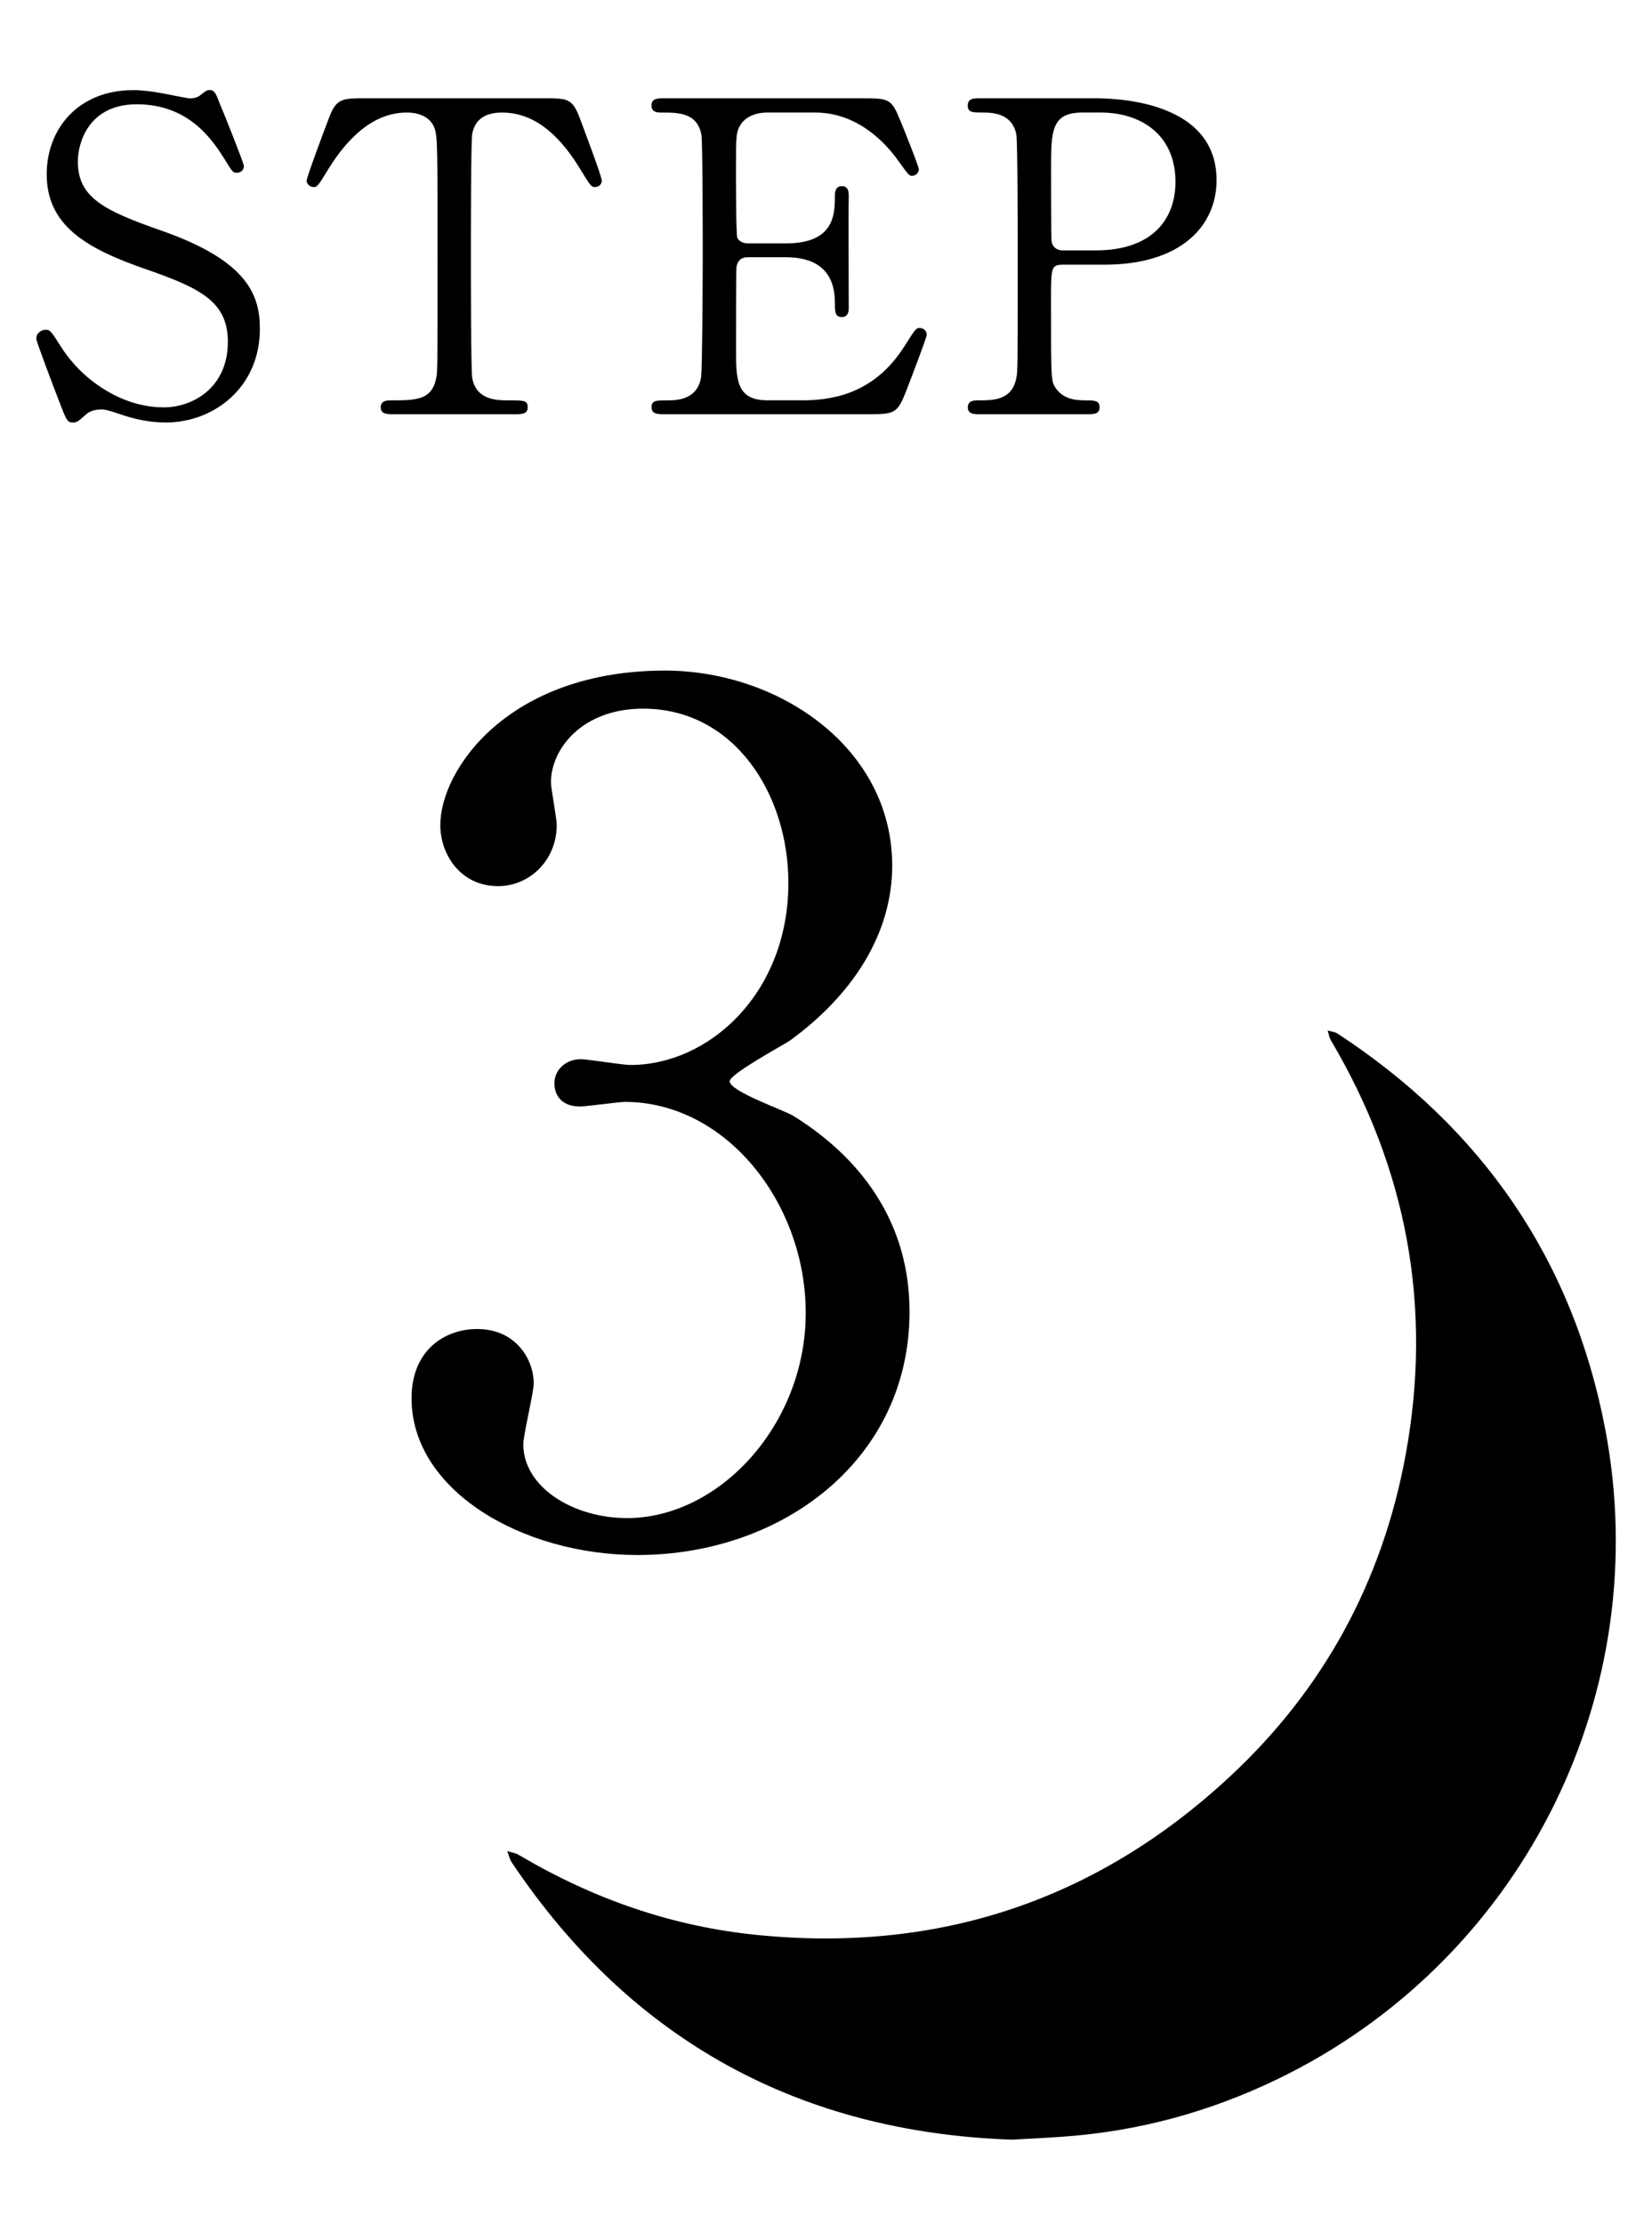 <?xml version="1.0" encoding="utf-8"?>
<!-- Generator: Adobe Illustrator 16.0.0, SVG Export Plug-In . SVG Version: 6.00 Build 0)  -->
<!DOCTYPE svg PUBLIC "-//W3C//DTD SVG 1.1//EN" "http://www.w3.org/Graphics/SVG/1.1/DTD/svg11.dtd">
<svg version="1.1" id="レイヤー_1" xmlns="http://www.w3.org/2000/svg" xmlns:xlink="http://www.w3.org/1999/xlink" x="0px"
	 y="0px" width="26px" height="35px" viewBox="0 0 26 35" enable-background="new 0 0 26 35" xml:space="preserve">
<g>
	<path fill-rule="evenodd" clip-rule="evenodd" d="M15.928,33.669c-3.321-0.115-5.982-1.539-7.875-4.364
		c-0.034-0.052-0.047-0.118-0.069-0.177c0.062,0.02,0.13,0.029,0.184,0.062c1.161,0.687,2.407,1.125,3.751,1.258
		c2.848,0.285,5.339-0.542,7.436-2.491c1.479-1.374,2.401-3.074,2.767-5.06c0.427-2.319,0.025-4.5-1.179-6.532
		c-0.023-0.044-0.032-0.1-0.047-0.149c0.052,0.016,0.112,0.019,0.155,0.048c2.271,1.487,3.703,3.553,4.213,6.225
		c0.783,4.111-1.252,8.234-4.968,10.133c-1.055,0.538-2.17,0.871-3.347,0.982C16.631,33.634,16.313,33.646,15.928,33.669z"/>
</g>
<g>
	<path d="M0.912,6.266C0.864,6.144,0.571,5.373,0.571,5.332c0-0.102,0.089-0.143,0.15-0.143c0.075,0,0.088,0.034,0.252,0.287
		c0.3,0.471,0.914,0.934,1.603,0.934c0.457,0,1.01-0.307,1.01-1.03c0-0.621-0.41-0.839-1.276-1.139
		c-0.948-0.327-1.575-0.688-1.575-1.5c0-0.709,0.491-1.323,1.364-1.323c0.137,0,0.307,0.021,0.484,0.055
		c0.075,0.014,0.361,0.075,0.409,0.075c0.062,0,0.109-0.014,0.15-0.041C3.238,1.43,3.251,1.417,3.299,1.417
		c0.082,0,0.102,0.062,0.17,0.239C3.518,1.765,3.838,2.569,3.838,2.61c0,0.089-0.075,0.109-0.116,0.109
		c-0.055,0-0.068-0.02-0.177-0.198c-0.184-0.293-0.553-0.88-1.392-0.88c-0.764,0-0.928,0.614-0.928,0.9
		c0,0.566,0.409,0.771,1.303,1.084C3.906,4.104,4.09,4.65,4.09,5.175c0,0.921-0.723,1.473-1.48,1.473
		c-0.246,0-0.484-0.047-0.737-0.136C1.689,6.45,1.642,6.443,1.601,6.443c-0.109,0-0.198,0.027-0.259,0.089
		c-0.116,0.102-0.13,0.116-0.198,0.116C1.055,6.648,1.042,6.607,0.912,6.266z"/>
	<path d="M8.557,1.546c0.368,0,0.45,0,0.566,0.307c0.055,0.15,0.348,0.921,0.348,0.989c0,0.075-0.068,0.102-0.109,0.102
		c-0.055,0-0.075-0.027-0.232-0.286C8.769,2.064,8.366,1.771,7.902,1.771c-0.266,0-0.43,0.109-0.471,0.341
		C7.411,2.235,7.411,3.777,7.411,4.063c0,0.191,0,1.767,0.021,1.883C7.493,6.293,7.813,6.3,7.998,6.3c0.252,0,0.307,0,0.307,0.109
		c0,0.109-0.096,0.109-0.205,0.109H6.19c-0.096,0-0.198,0-0.198-0.109C5.992,6.3,6.102,6.3,6.143,6.3c0.402,0,0.655,0,0.723-0.354
		C6.886,5.836,6.886,5.83,6.886,4.015c0-1.685,0-1.869-0.047-1.998C6.77,1.833,6.586,1.771,6.402,1.771
		c-0.546,0-0.948,0.43-1.228,0.88C5.01,2.917,4.997,2.944,4.935,2.944c-0.047,0-0.109-0.041-0.109-0.102
		c0-0.055,0.307-0.873,0.361-1.01c0.109-0.286,0.218-0.286,0.56-0.286H8.557z"/>
	<path d="M12.601,6.3c0.43,0,1.132-0.062,1.63-0.846c0.17-0.266,0.184-0.293,0.239-0.293s0.116,0.034,0.116,0.109
		c0,0.034-0.246,0.682-0.286,0.784c-0.171,0.443-0.178,0.464-0.621,0.464h-3.213c-0.116,0-0.211,0-0.211-0.109
		c0-0.109,0.068-0.109,0.259-0.109c0.164,0,0.457-0.021,0.519-0.354c0.021-0.116,0.027-1.685,0.027-1.883
		c0-0.273,0-1.821-0.021-1.944c-0.068-0.348-0.362-0.348-0.635-0.348c-0.047,0-0.15,0-0.15-0.109c0-0.116,0.096-0.116,0.211-0.116
		h3.11c0.423,0,0.457,0.014,0.593,0.348c0.041,0.096,0.293,0.723,0.293,0.771c0,0.054-0.048,0.102-0.109,0.102
		c-0.041,0-0.054-0.014-0.211-0.232c-0.211-0.3-0.655-0.764-1.31-0.764h-0.757c-0.266,0-0.382,0.136-0.409,0.177
		c-0.082,0.123-0.082,0.184-0.082,0.723c0,0.088,0,1.016,0.021,1.071c0.041,0.082,0.143,0.088,0.164,0.088h0.601
		c0.771,0,0.771-0.464,0.771-0.764c0-0.021,0-0.137,0.109-0.137c0.116,0,0.109,0.116,0.109,0.171c-0.007,0.252,0,1.473,0,1.746
		c0,0.034,0,0.143-0.109,0.143c-0.109,0-0.109-0.089-0.109-0.225c0-0.58-0.389-0.716-0.771-0.716h-0.601
		c-0.116,0-0.164,0.068-0.177,0.157c-0.007,0.054-0.007,1.18-0.007,1.282c0,0.478,0,0.812,0.491,0.812H12.601z"/>
	<path d="M17.203,1.546c0.26,0,1.944,0,1.944,1.289c0,0.709-0.546,1.33-1.767,1.33h-0.654c-0.185,0-0.185,0.055-0.185,0.573
		c0,1.248,0,1.255,0.075,1.371C16.727,6.266,16.896,6.3,17.074,6.3c0.15,0,0.232,0,0.232,0.109c0,0.109-0.096,0.109-0.191,0.109
		H15.43c-0.102,0-0.198,0-0.198-0.109c0-0.109,0.103-0.109,0.171-0.109c0.231,0,0.525,0,0.593-0.354
		c0.021-0.109,0.021-0.116,0.021-1.931c0-0.32,0-1.78-0.021-1.896c-0.062-0.327-0.355-0.348-0.519-0.348
		c-0.17,0-0.246,0-0.246-0.109c0-0.116,0.096-0.116,0.198-0.116H17.203z M17.244,3.94c0.9,0,1.256-0.498,1.256-1.078
		c0-0.75-0.553-1.091-1.174-1.091h-0.293c-0.491,0-0.491,0.3-0.491,0.894c0,0.095,0,1.064,0.007,1.125
		c0.014,0.103,0.089,0.15,0.178,0.15H17.244z"/>
</g>
<g>
	<path d="M14.042,13.621c0,1.07-0.617,2.032-1.615,2.757c-0.145,0.091-0.943,0.526-0.943,0.635c0,0.163,0.853,0.454,0.998,0.544
		c0.853,0.526,1.833,1.488,1.833,3.084c0,2.322-1.996,3.828-4.282,3.828c-1.814,0-3.556-1.016-3.556-2.467
		c0-0.744,0.508-1.089,1.034-1.089c0.617,0,0.889,0.49,0.889,0.853c0,0.145-0.164,0.816-0.164,0.961c0,0.671,0.78,1.161,1.633,1.161
		c1.452,0,2.812-1.47,2.812-3.229c0-1.724-1.251-3.32-2.848-3.32c-0.091,0-0.599,0.072-0.708,0.072
		c-0.272,0-0.399-0.163-0.399-0.363c0-0.218,0.182-0.381,0.417-0.381c0.109,0,0.653,0.091,0.78,0.091
		c1.233,0,2.485-1.125,2.485-2.867c0-1.397-0.853-2.74-2.286-2.74c-0.961,0-1.451,0.635-1.451,1.161
		c0,0.091,0.091,0.563,0.091,0.671c0,0.544-0.417,0.961-0.925,0.961c-0.581,0-0.907-0.49-0.907-0.961
		c0-0.871,1.07-2.431,3.538-2.431C12.264,10.554,14.042,11.77,14.042,13.621z"/>
</g>
</svg>
